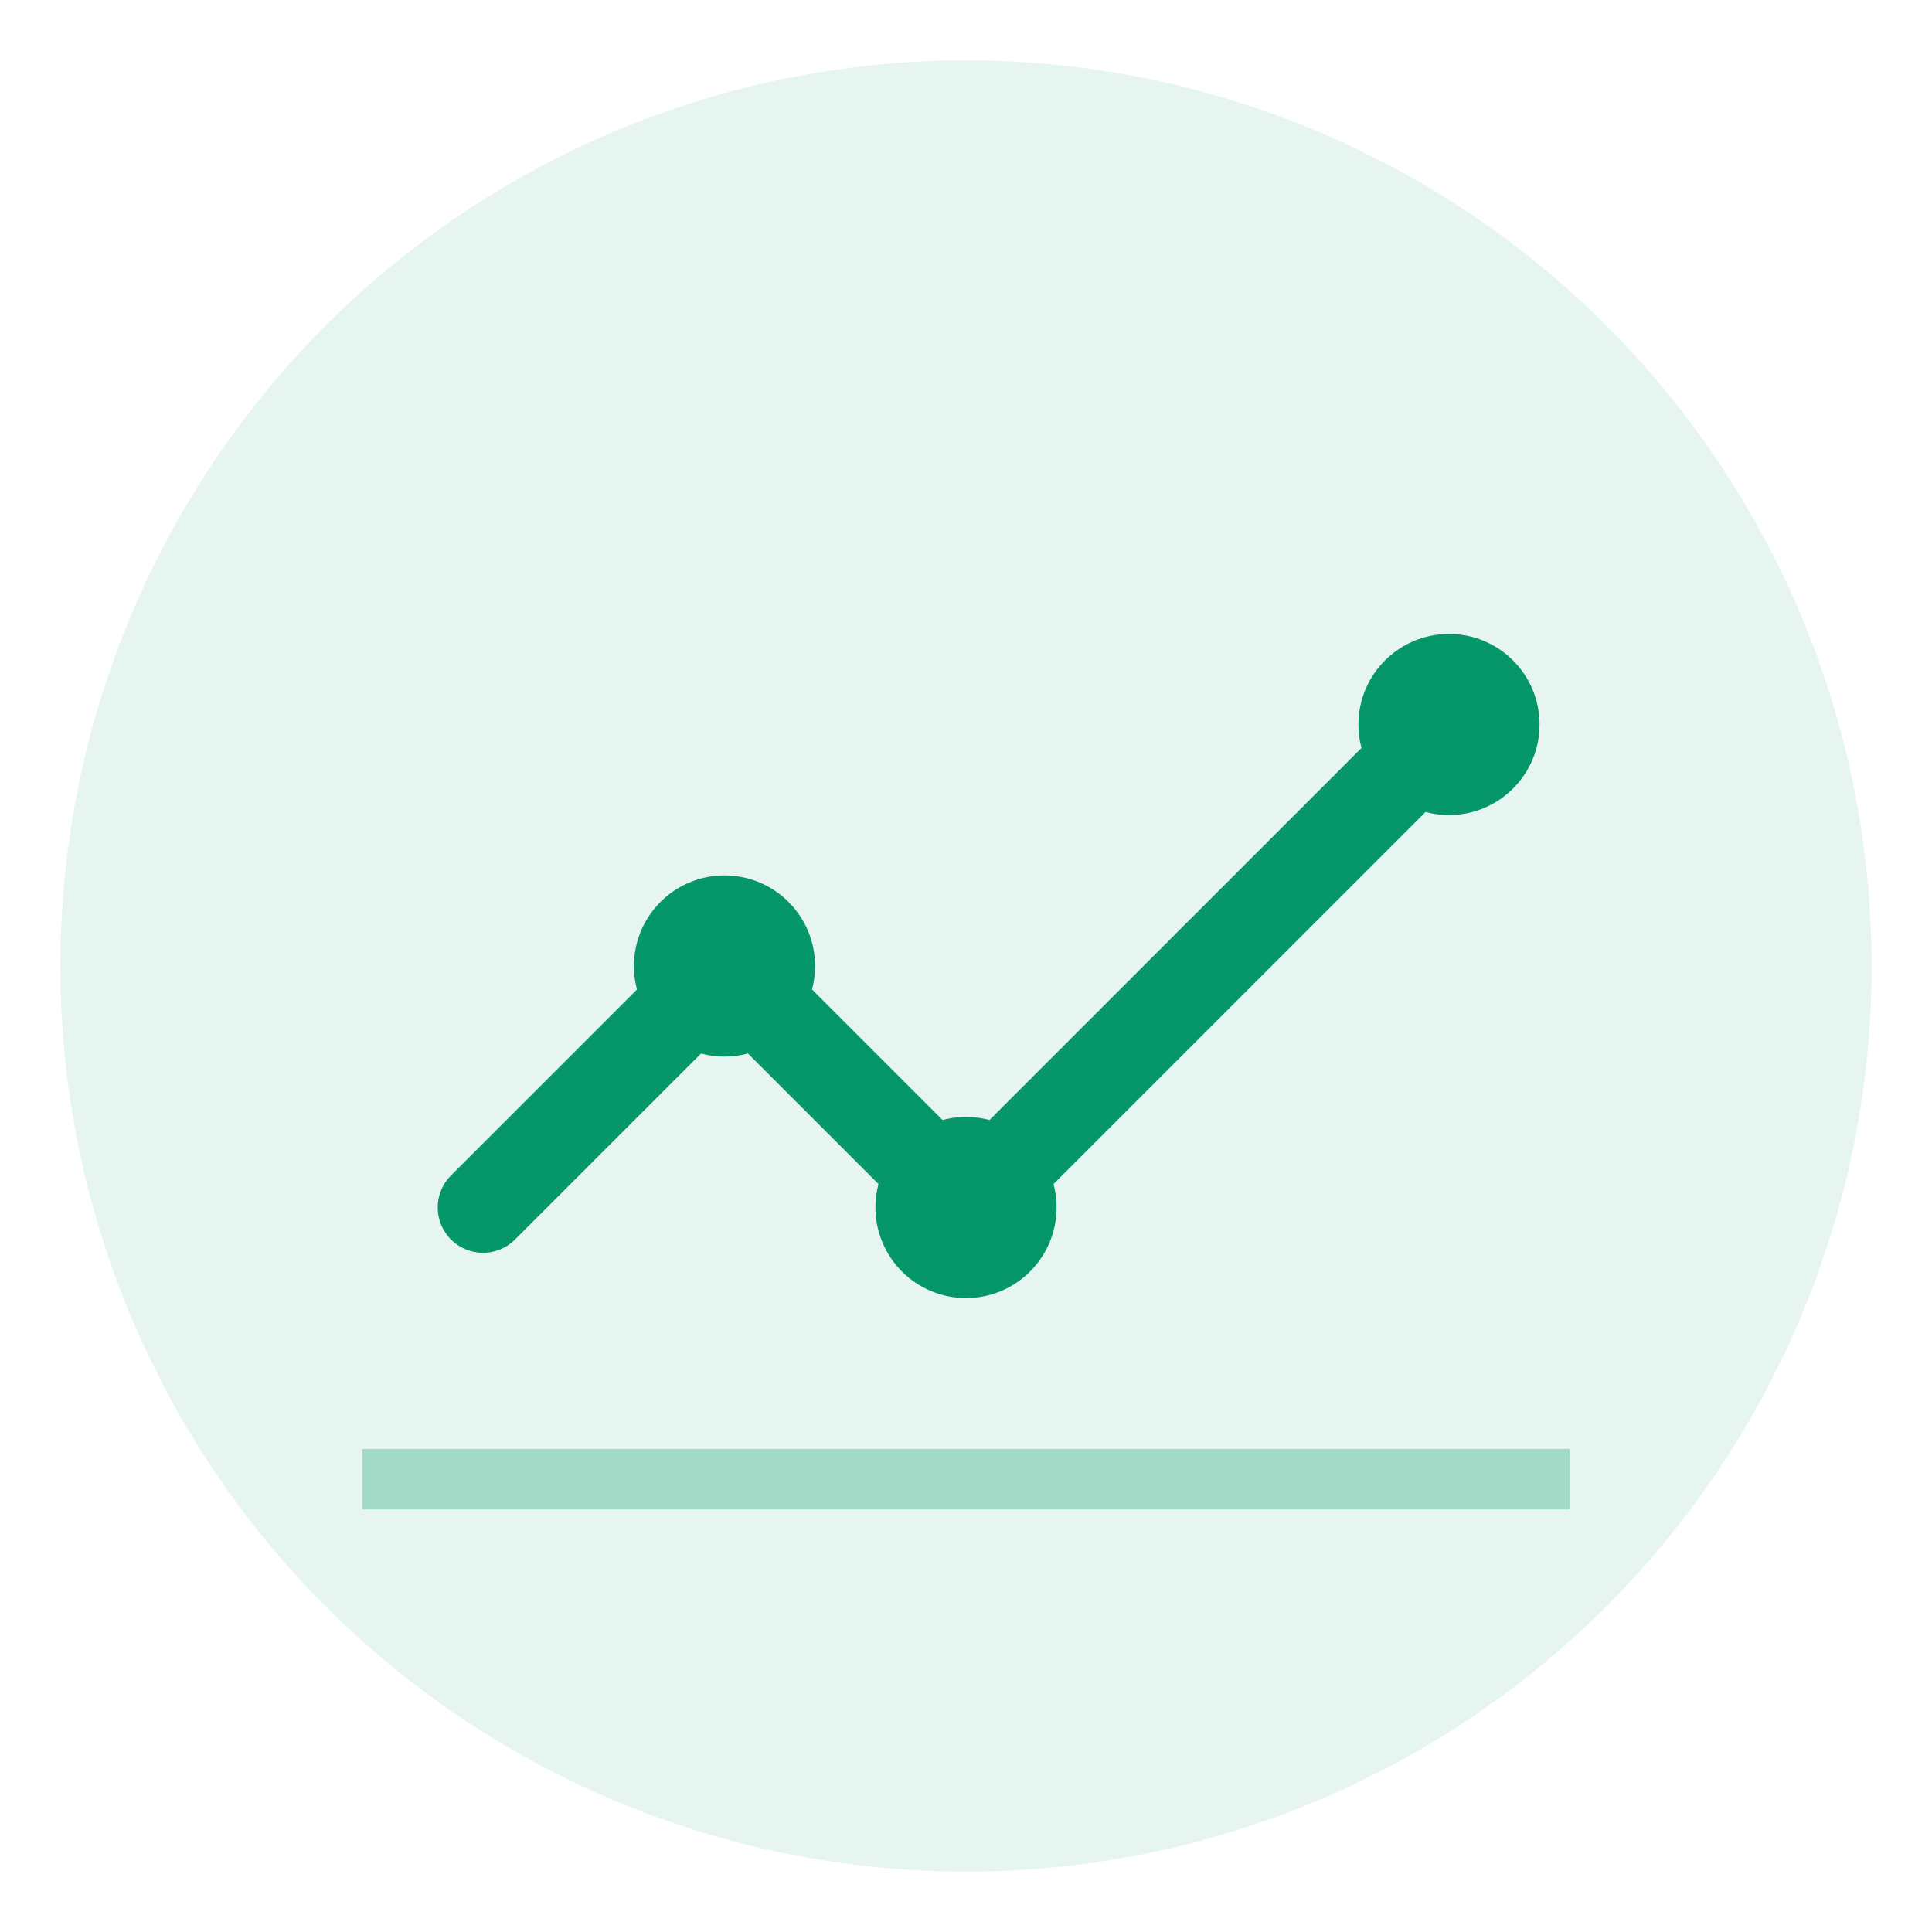 <svg xmlns="http://www.w3.org/2000/svg" width="64" height="64" fill="none">
  <circle cx="32" cy="32" r="30" fill="#059669" opacity="0.1"/>
  <path d="M16 40l8-8 8 8 16-16" stroke="#059669" stroke-width="3" stroke-linecap="round" stroke-linejoin="round" fill="none"/>
  <circle cx="24" cy="32" r="3" fill="#059669"/>
  <circle cx="32" cy="40" r="3" fill="#059669"/>
  <circle cx="48" cy="24" r="3" fill="#059669"/>
  <rect x="12" y="48" width="40" height="2" fill="#059669" opacity="0.3"/>
</svg>

